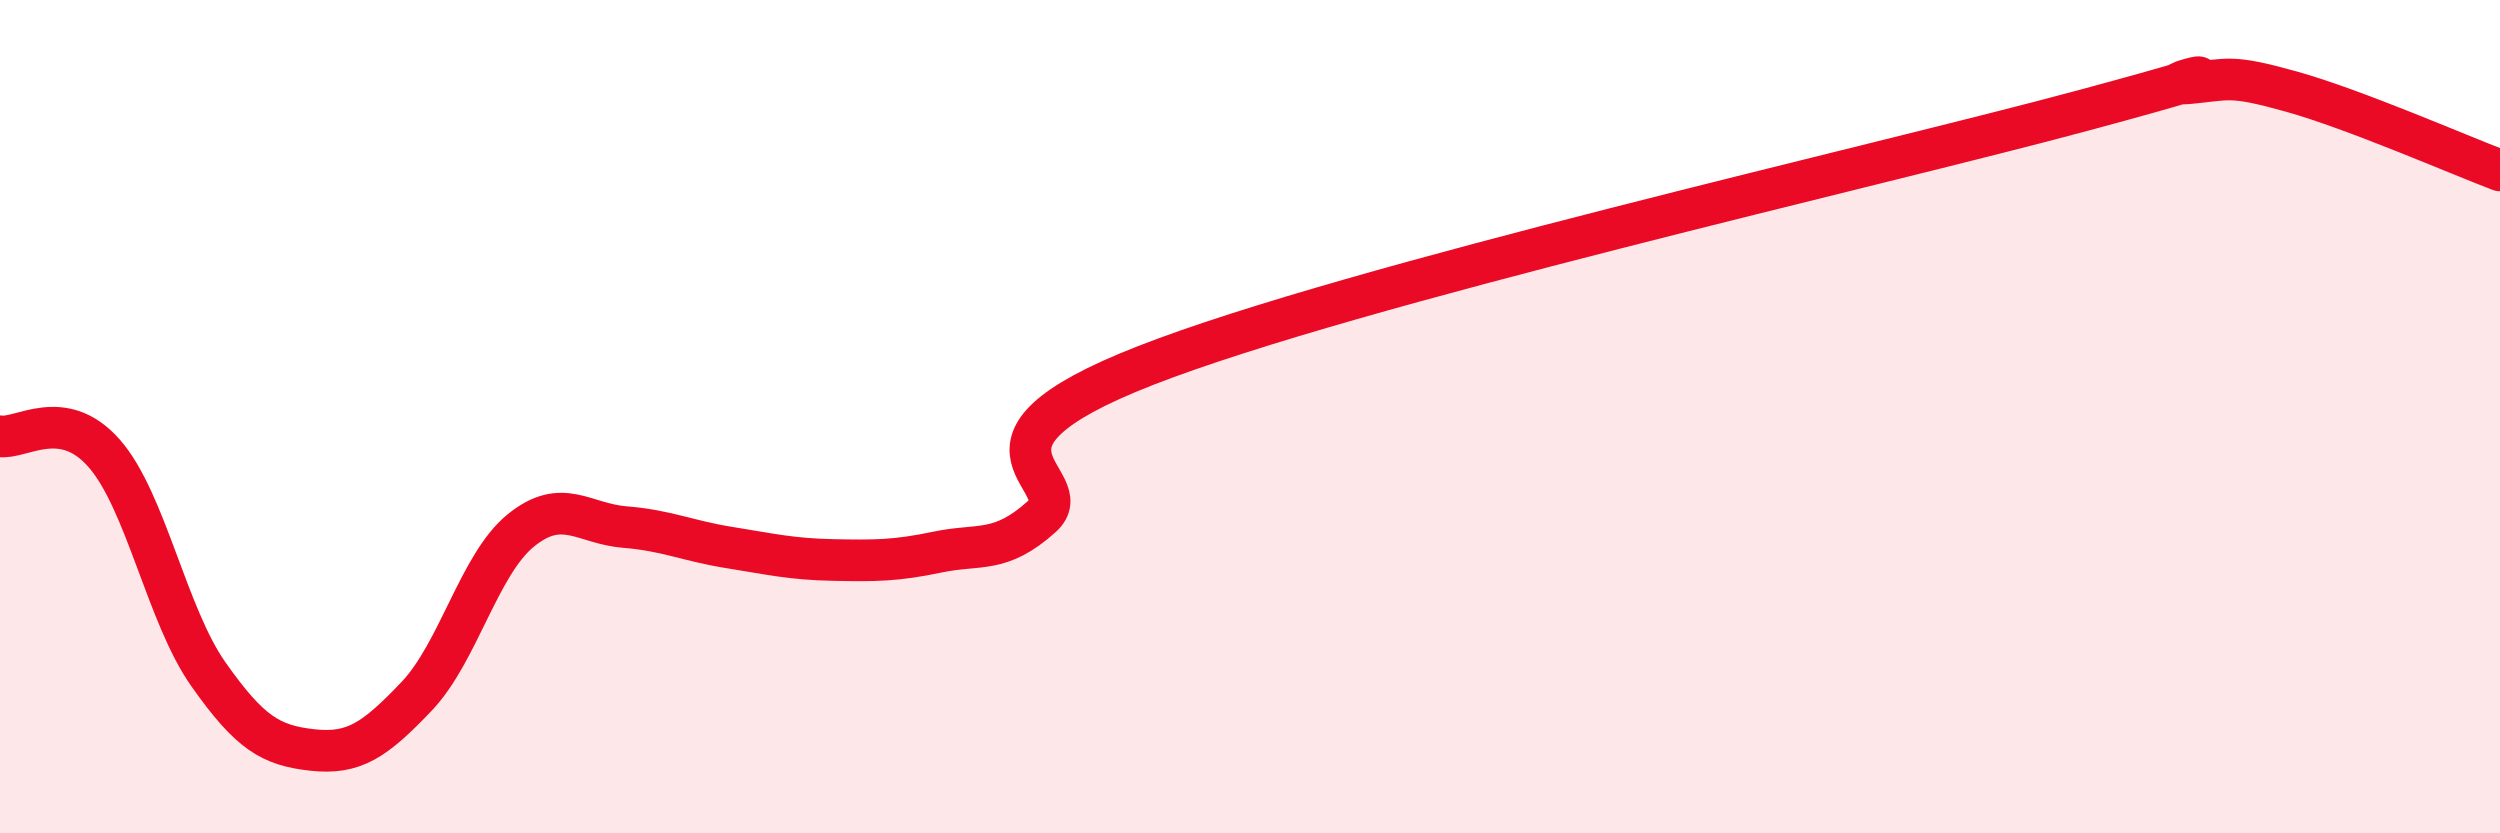 
    <svg width="60" height="20" viewBox="0 0 60 20" xmlns="http://www.w3.org/2000/svg">
      <path
        d="M 0,10.47 C 0.5,10.55 1.5,9.74 2.5,10.88 C 3.5,12.02 4,14.76 5,16.18 C 6,17.6 6.5,17.89 7.5,18 C 8.5,18.11 9,17.76 10,16.71 C 11,15.66 11.5,13.54 12.5,12.73 C 13.5,11.92 14,12.57 15,12.65 C 16,12.73 16.5,12.98 17.5,13.14 C 18.5,13.3 19,13.42 20,13.44 C 21,13.46 21.5,13.46 22.5,13.25 C 23.5,13.04 24,13.3 25,12.4 C 26,11.5 22.5,10.72 27.5,8.77 C 32.5,6.82 45,4 50,2.65 C 55,1.3 51.5,2.09 52.5,2 C 53.5,1.91 53.5,1.78 55,2.2 C 56.5,2.62 59,3.71 60,4.09L60 20L0 20Z"
        fill="#EB0A25"
        opacity="0.1"
        stroke-linecap="round"
        stroke-linejoin="round"
      />
      <path
        d="M 0,10.47 C 0.5,10.55 1.5,9.74 2.5,10.88 C 3.5,12.02 4,14.76 5,16.18 C 6,17.6 6.5,17.89 7.5,18 C 8.5,18.11 9,17.76 10,16.71 C 11,15.66 11.5,13.54 12.5,12.73 C 13.5,11.92 14,12.57 15,12.65 C 16,12.73 16.5,12.98 17.5,13.14 C 18.5,13.3 19,13.42 20,13.44 C 21,13.46 21.5,13.46 22.5,13.25 C 23.5,13.04 24,13.3 25,12.4 C 26,11.5 22.5,10.72 27.5,8.77 C 32.5,6.82 45,4 50,2.65 C 55,1.3 51.5,2.09 52.5,2 C 53.5,1.91 53.5,1.78 55,2.2 C 56.5,2.62 59,3.71 60,4.09"
        stroke="#EB0A25"
        stroke-width="1"
        fill="none"
        stroke-linecap="round"
        stroke-linejoin="round"
      />
    </svg>
  